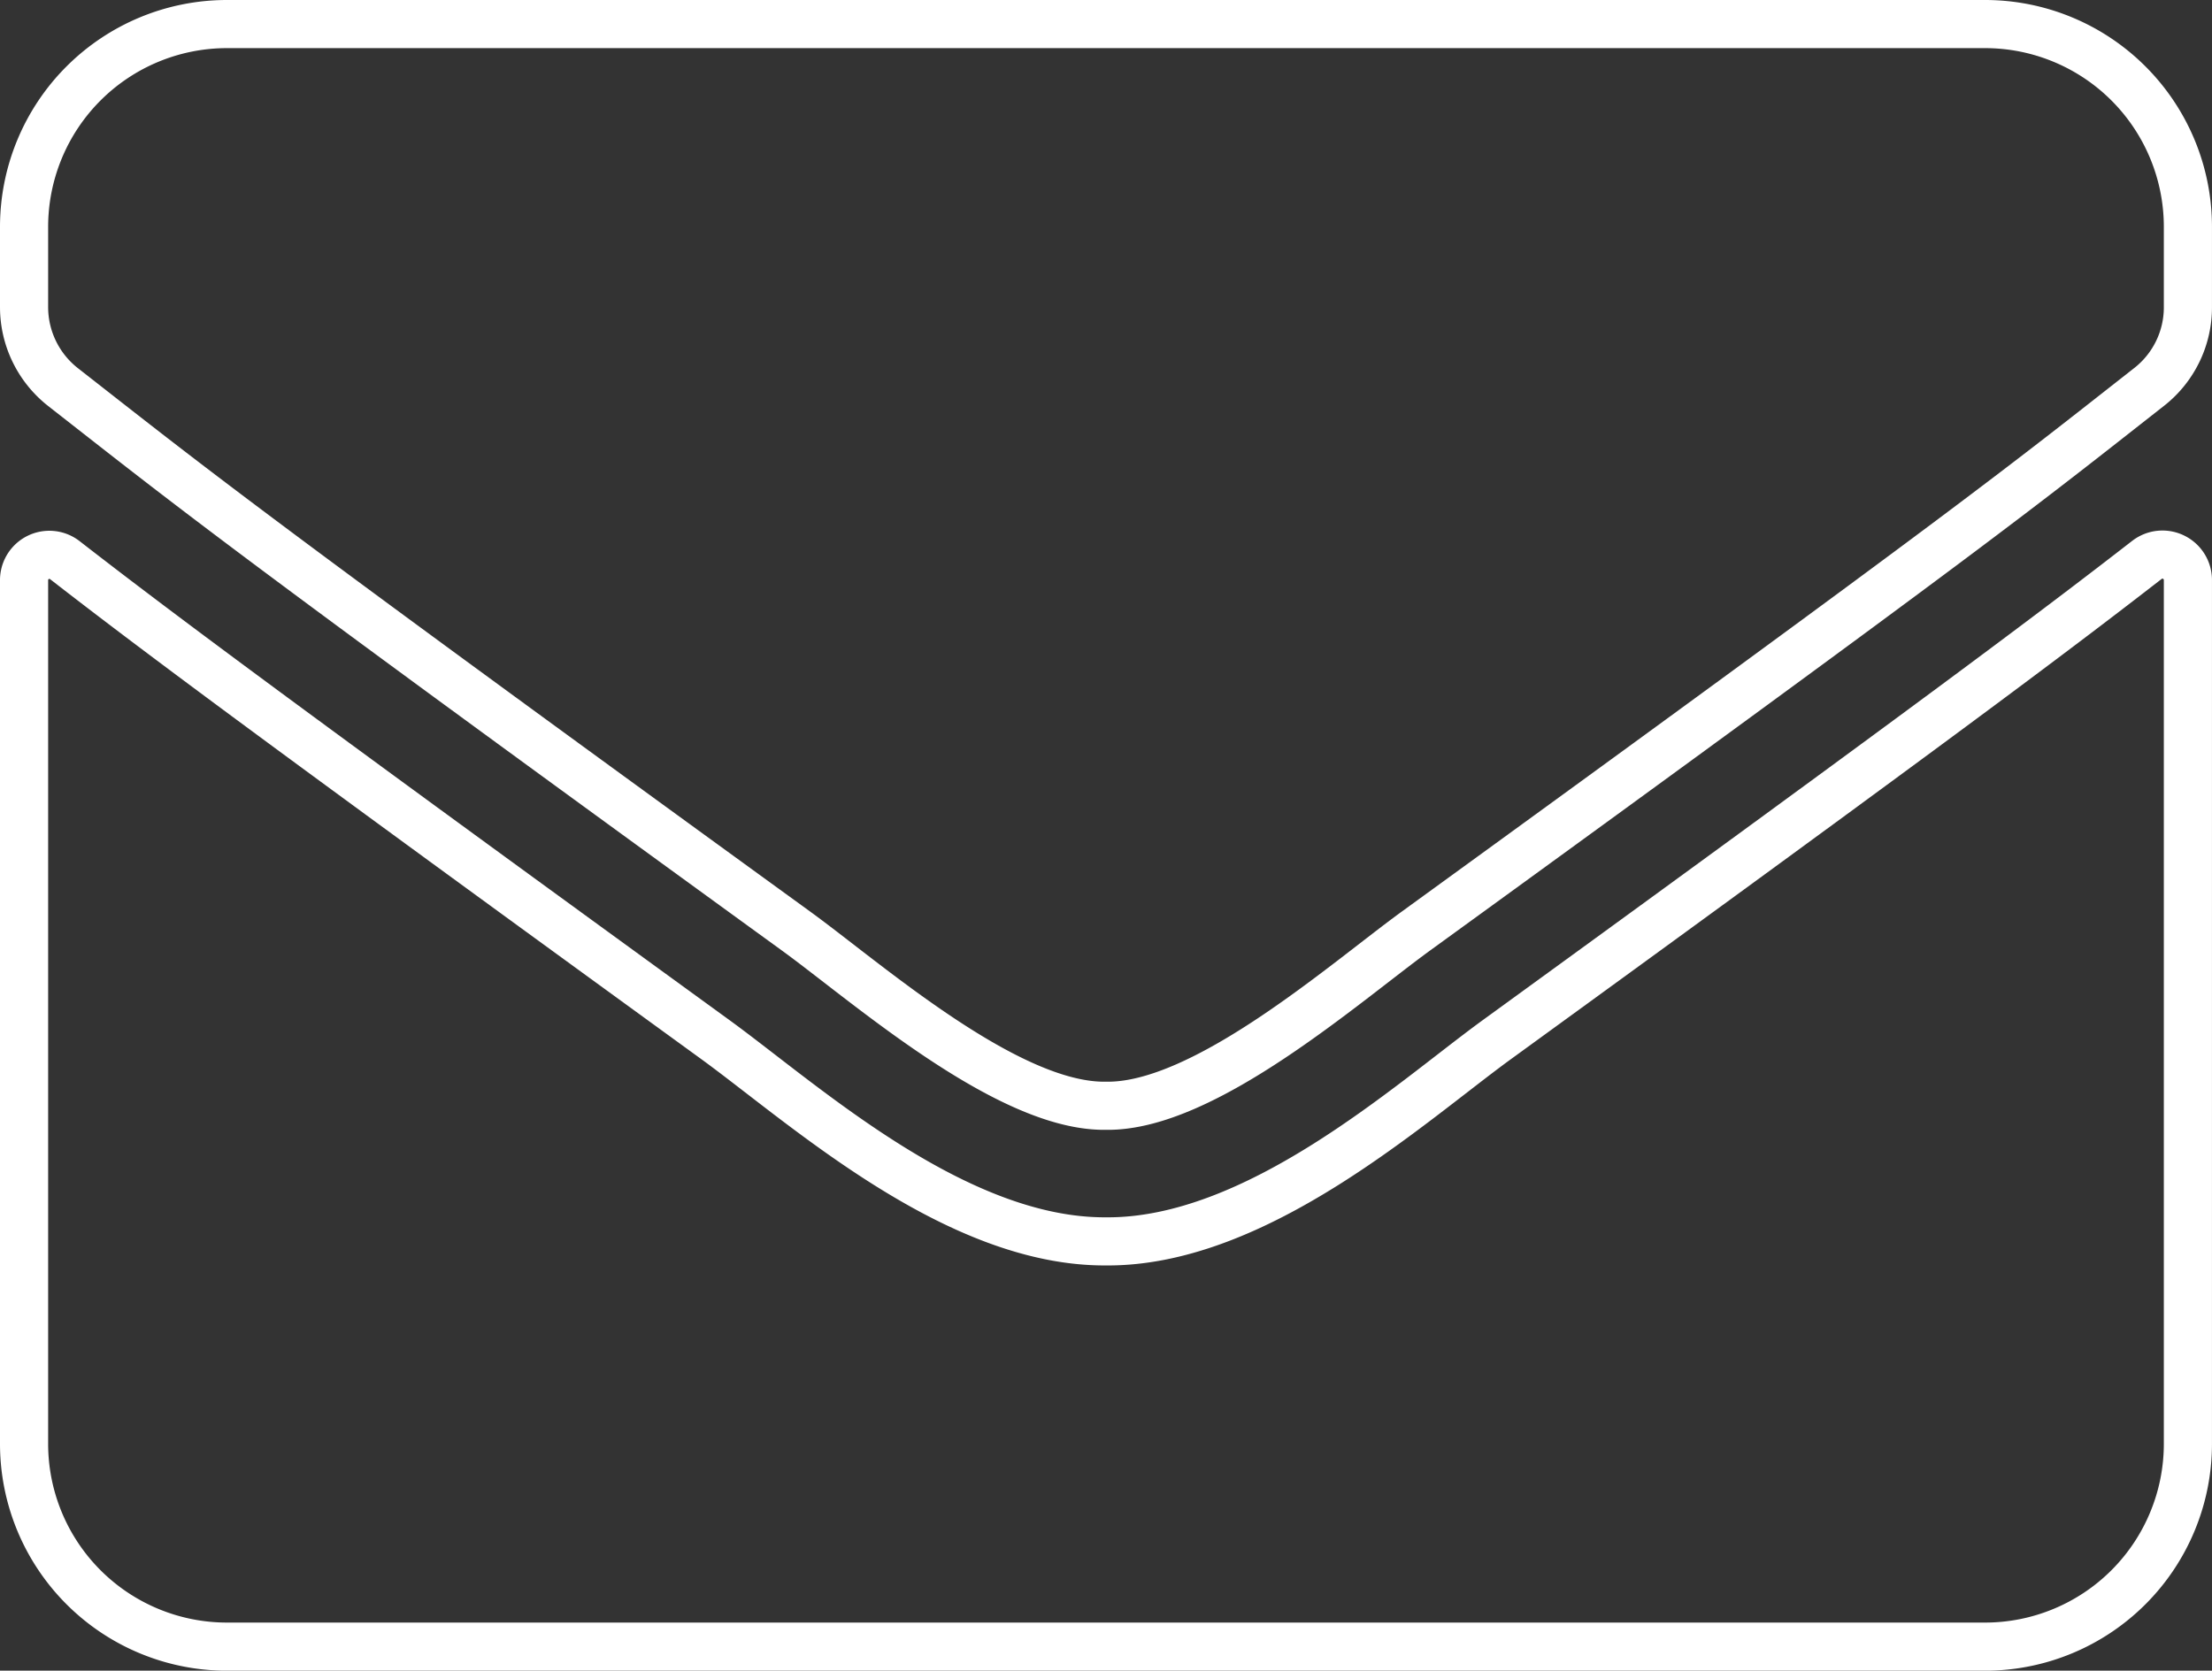 <svg xmlns="http://www.w3.org/2000/svg" width="91.901" height="69.426" viewBox="0 0 91.901 69.426">
  <rect x="0" y="0" width="91.901" height="69.426" fill="#333333" stroke="none"/>
  <path id="Icon_awesome-envelope" data-name="Icon awesome-envelope" d="M88.2,26.765a1.057,1.057,0,0,1,1.7.825V63.5a8.43,8.43,0,0,1-8.428,8.428H8.428A8.43,8.43,0,0,1,0,63.5V27.607a1.05,1.05,0,0,1,1.7-.825c3.933,3.055,9.148,6.936,27.058,19.947,3.7,2.7,9.956,8.393,16.189,8.358,6.268.053,12.642-5.759,16.207-8.358C79.067,33.718,84.265,29.82,88.2,26.765ZM44.951,49.451c4.074.07,9.938-5.127,12.888-7.269,23.3-16.909,25.074-18.384,30.447-22.6A4.2,4.2,0,0,0,89.9,16.264V12.928A8.43,8.43,0,0,0,81.473,4.5H8.428A8.43,8.43,0,0,0,0,12.928v3.336a4.227,4.227,0,0,0,1.615,3.319c5.373,4.2,7.146,5.689,30.447,22.6C35.012,44.323,40.877,49.521,44.951,49.451Z" transform="translate(1 -3.5)" fill="none" stroke="#fff" stroke-width="2"/>
</svg>
